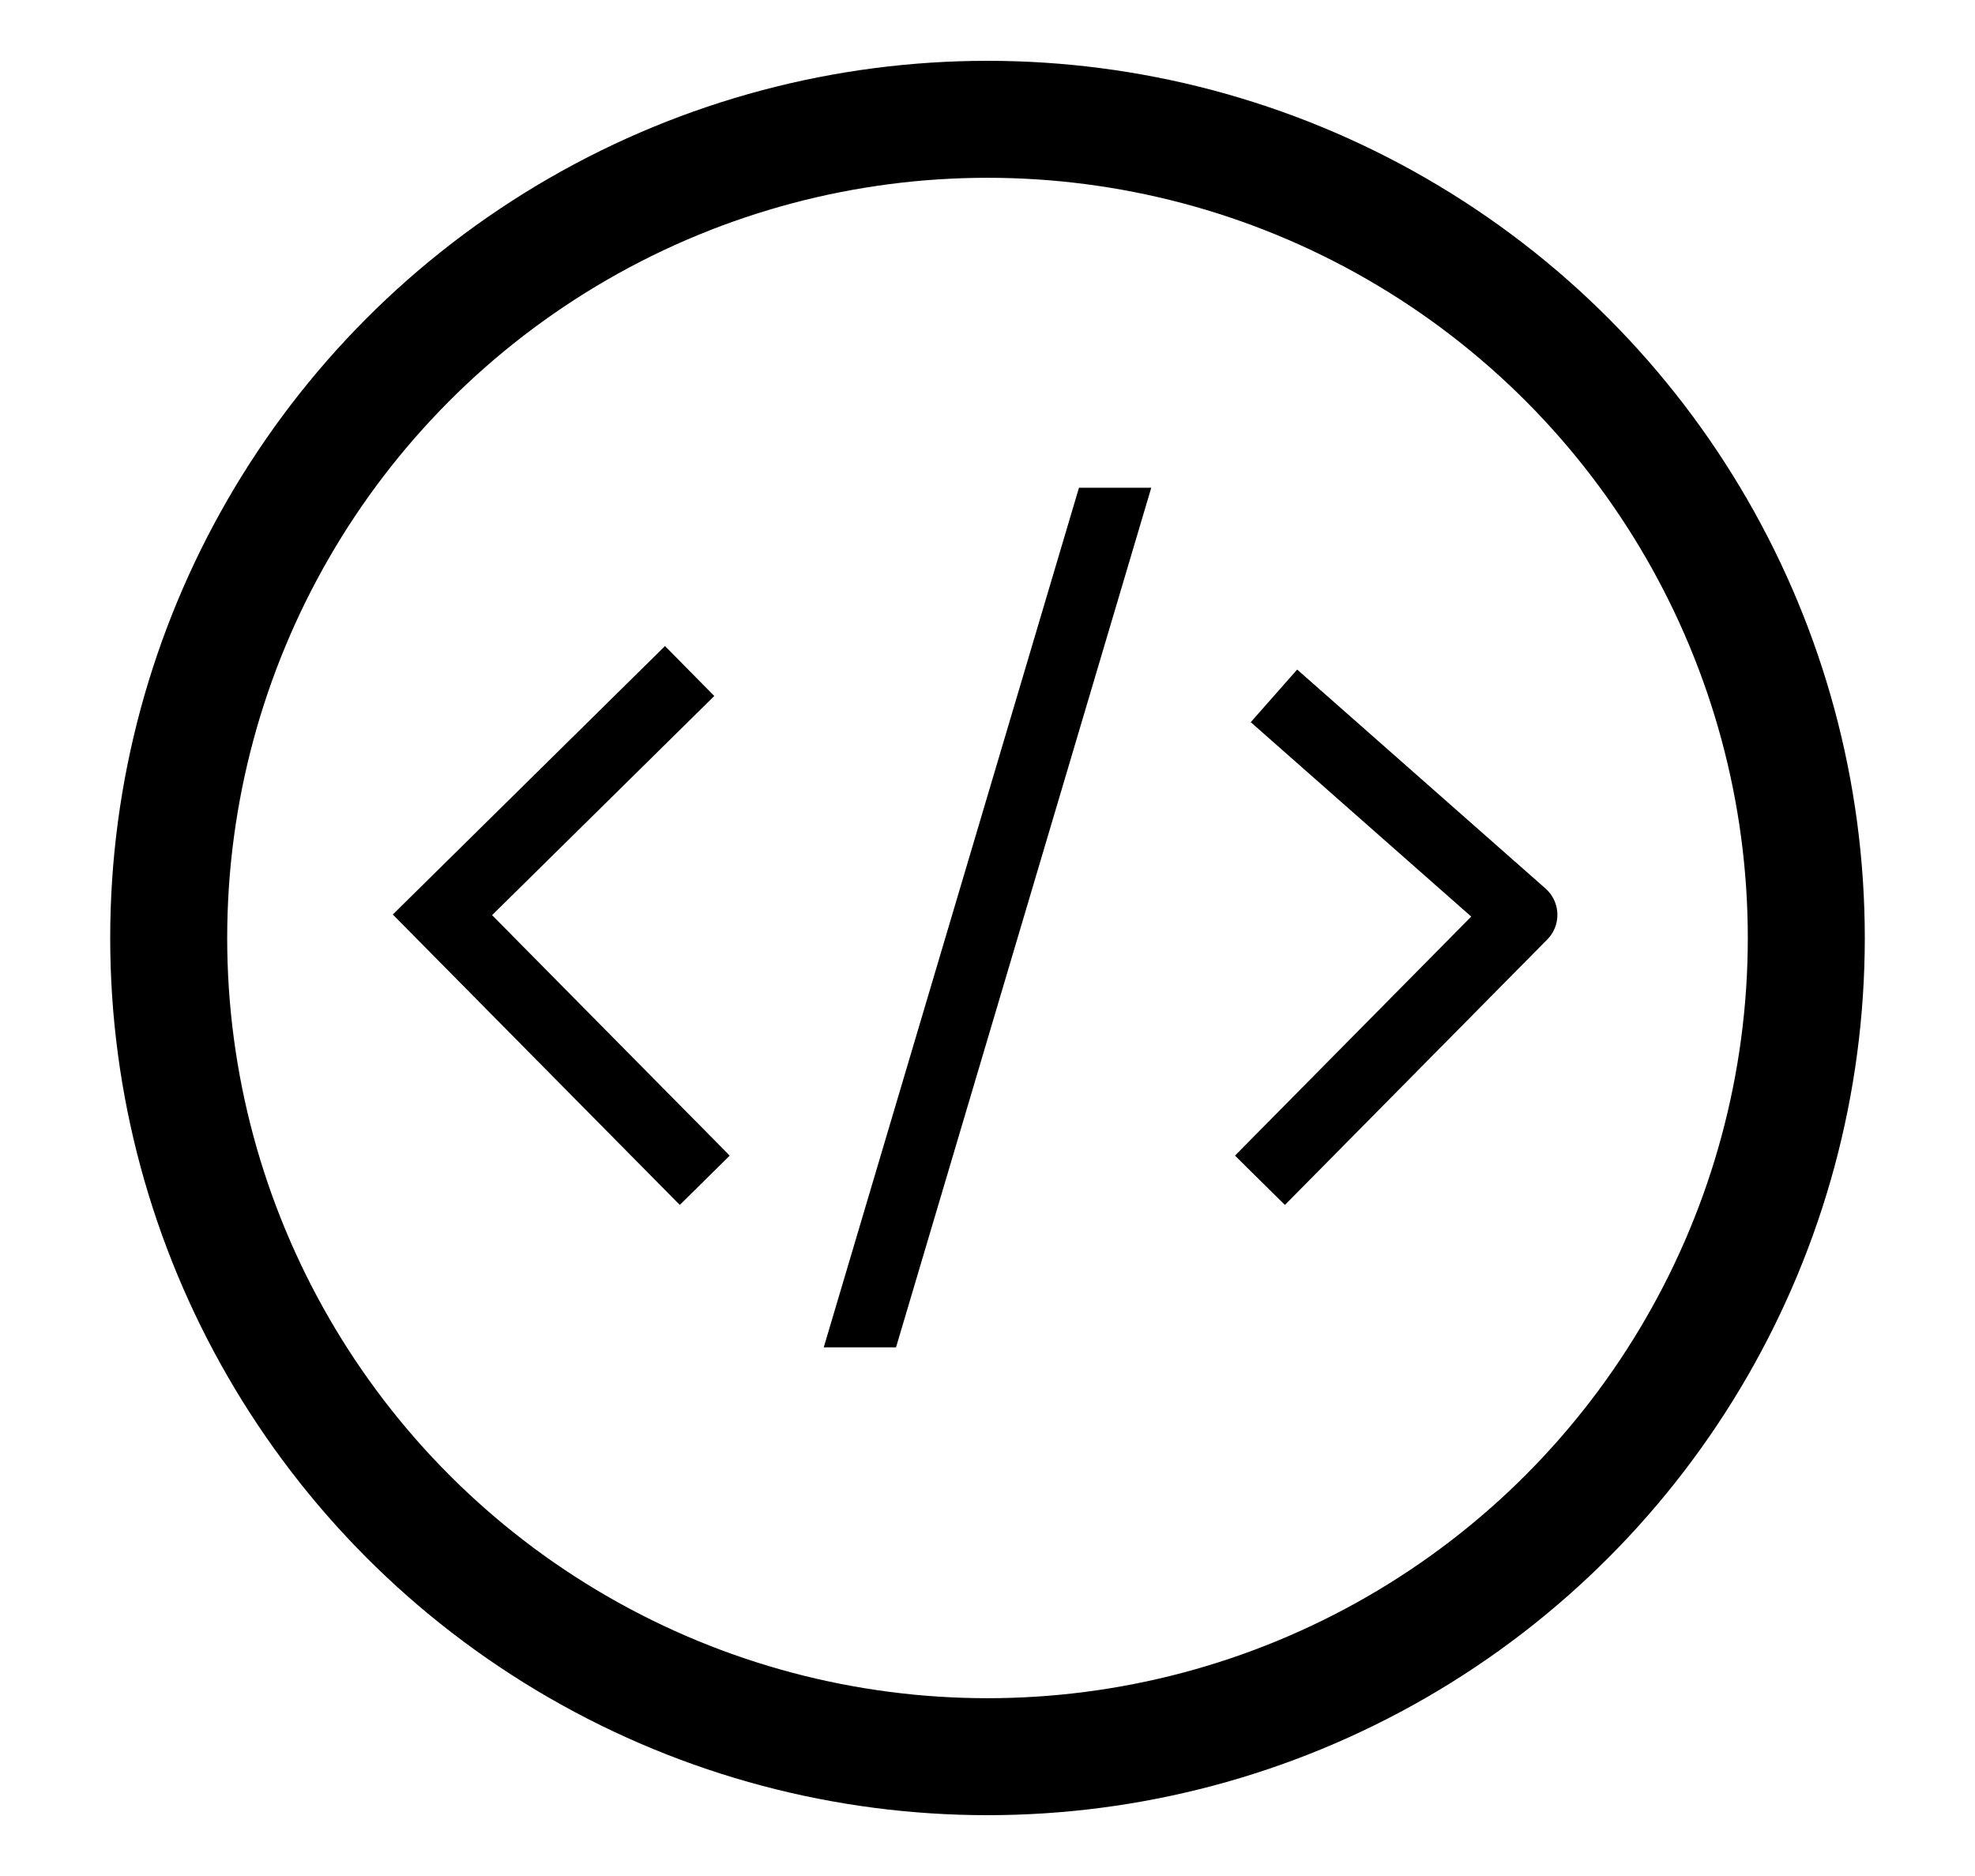 <?xml version="1.0" encoding="utf-8"?>
<!DOCTYPE svg PUBLIC "-//W3C//DTD SVG 1.1//EN" "http://www.w3.org/Graphics/SVG/1.1/DTD/svg11.dtd">
<svg version="1.1" id="Livello_1" xmlns="http://www.w3.org/2000/svg" xmlns:xlink="http://www.w3.org/1999/xlink" x="0px" y="0px"
	 width="60px" height="57px" viewBox="0 0 60 57" enable-background="new 0 0 60 57" xml:space="preserve">
<g>
	
		<polyline fill-rule="evenodd" clip-rule="evenodd" fill="none" stroke="#000000" stroke-width="2.132" stroke-linecap="square" stroke-miterlimit="10" points="
		20.192,21.137 13.441,27.796 20.661,35.103 	"/>
	<polygon fill-rule="evenodd" clip-rule="evenodd" fill="#000000" points="32.779,14.819 34.975,14.819 27.221,40.938 
		25.025,40.938 	"/>
	
		<circle fill-rule="evenodd" clip-rule="evenodd" fill="none" stroke="#000000" stroke-width="3.554" stroke-linecap="round" stroke-linejoin="round" stroke-miterlimit="10" cx="30" cy="28.5" r="24.875"/>
	
		<polyline fill-rule="evenodd" clip-rule="evenodd" fill="none" stroke="#000000" stroke-width="2.132" stroke-linecap="square" stroke-linejoin="round" stroke-miterlimit="10" points="
		39.502,21.848 46.247,27.796 39.026,35.103 	"/>
</g>
</svg>
